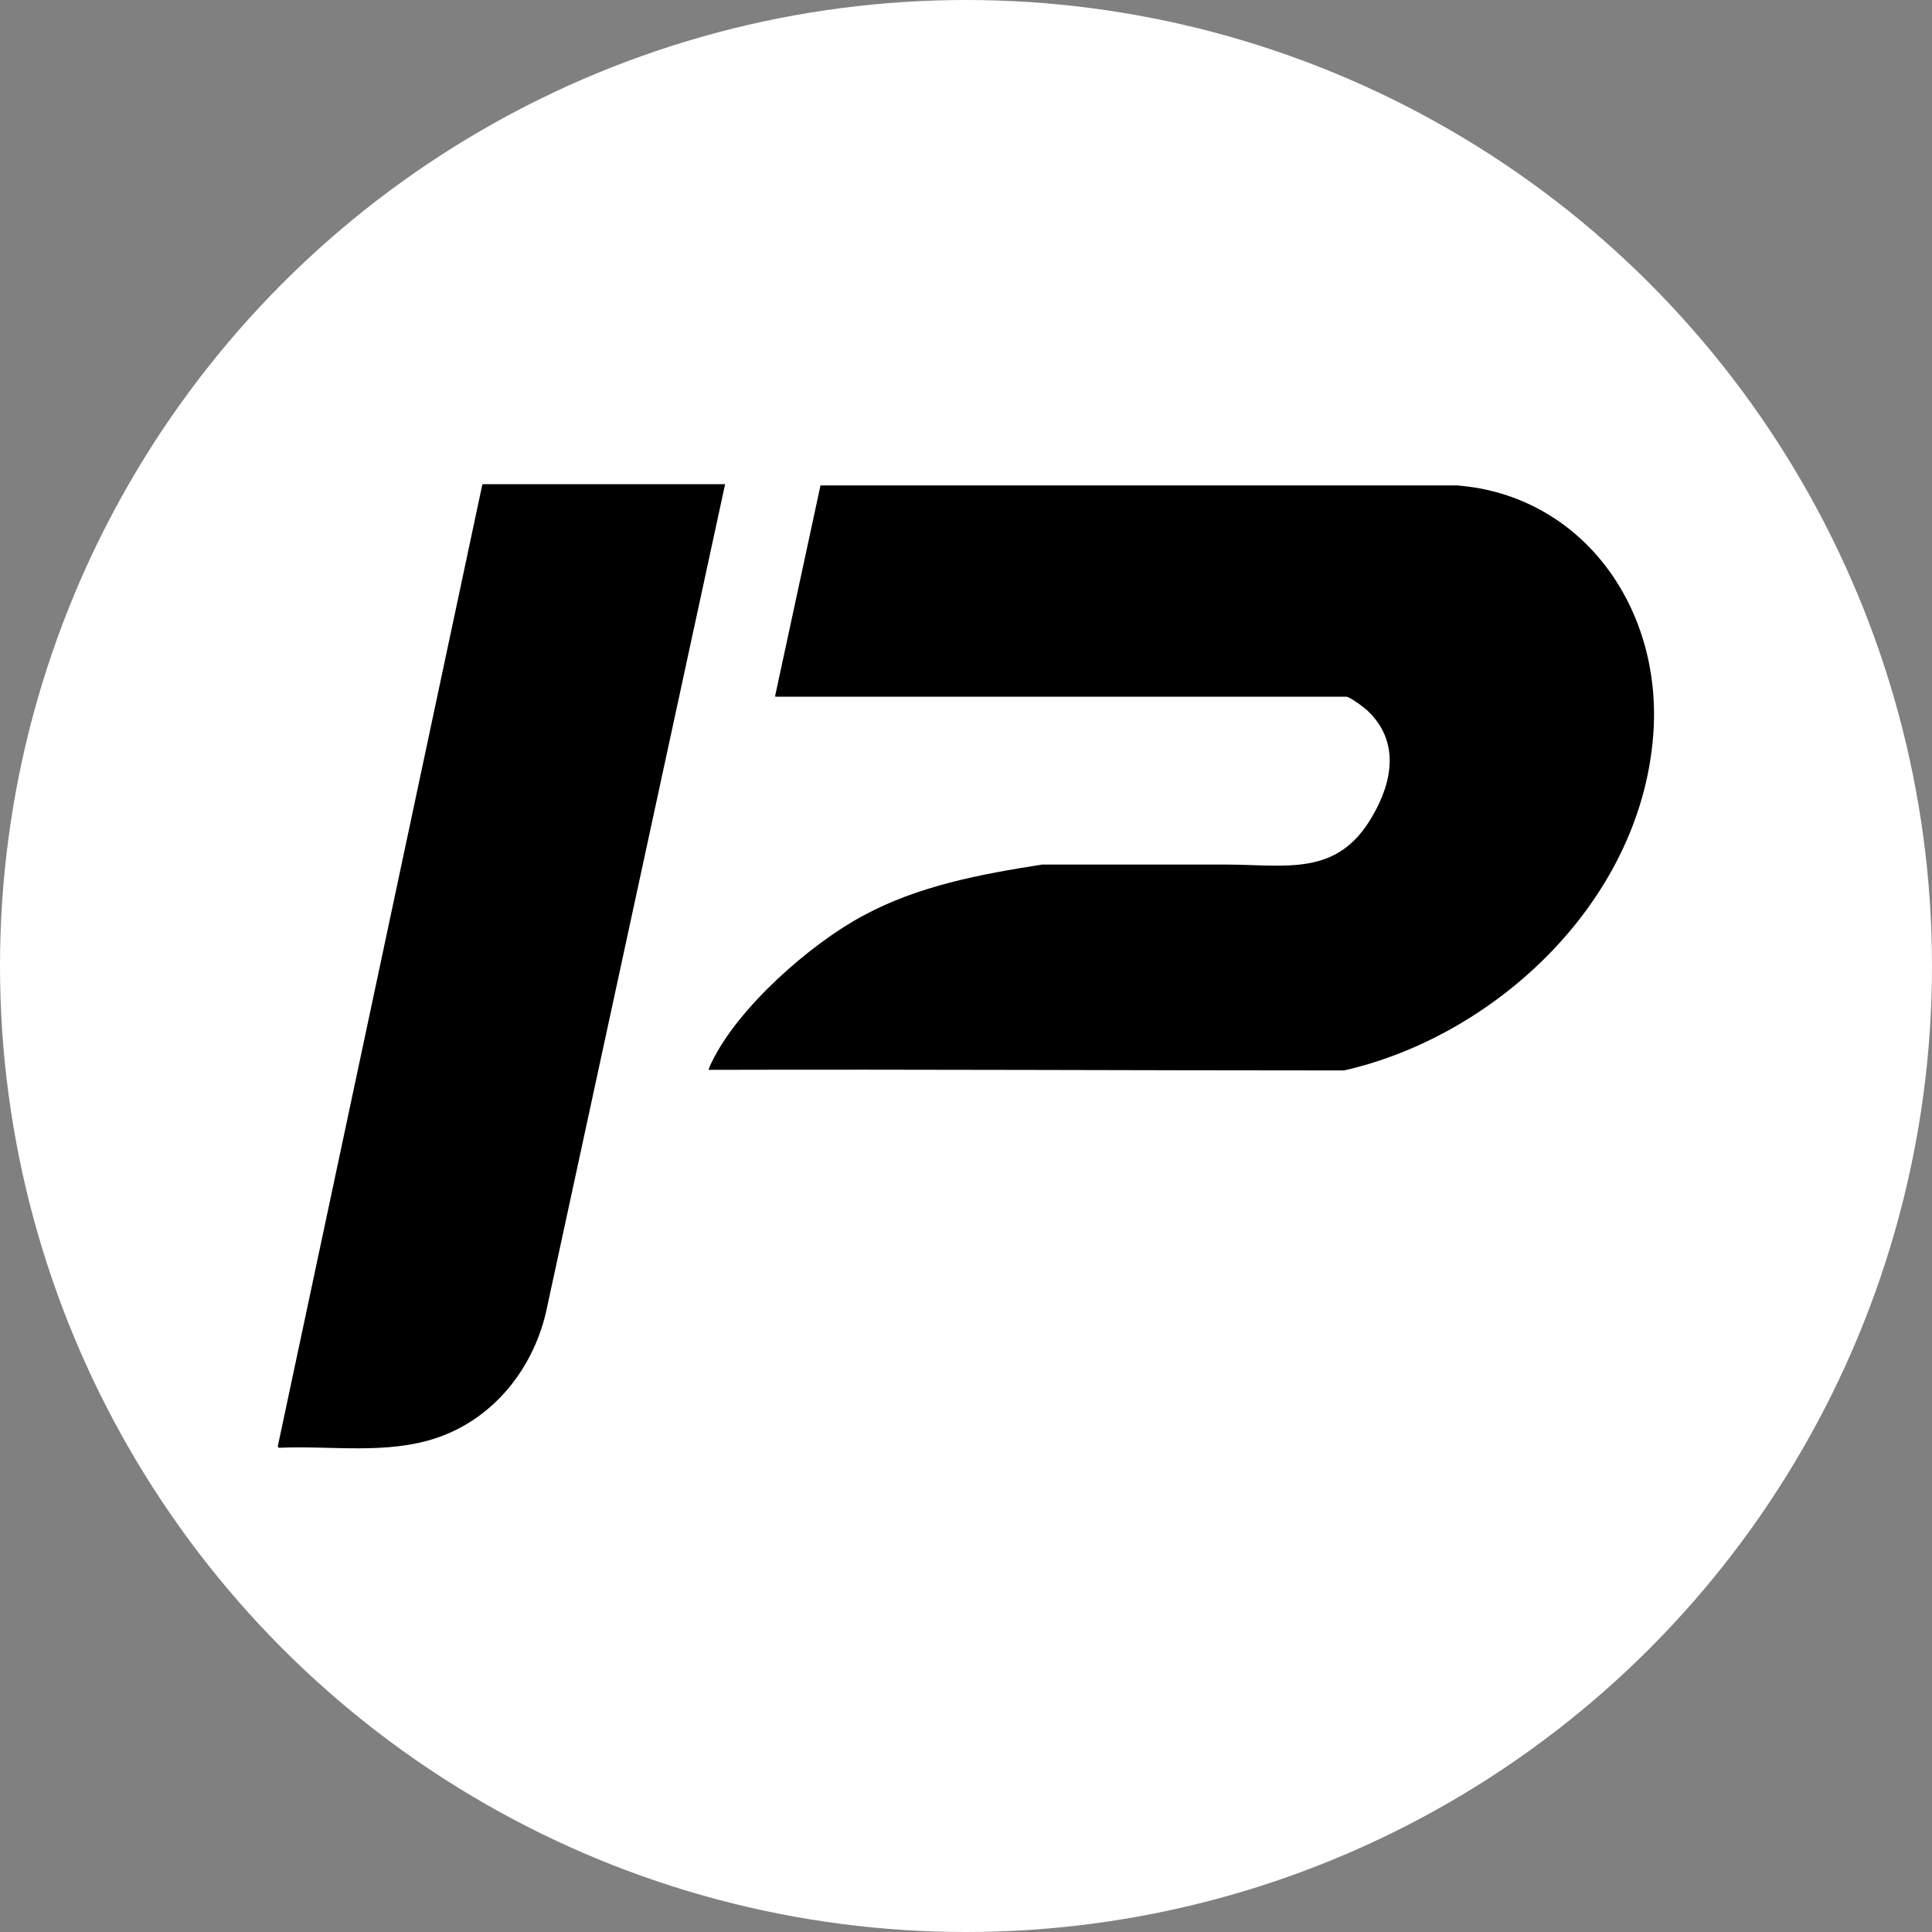 <svg viewBox="0 0 32 32" version="1.1" xmlns="http://www.w3.org/2000/svg" id="Layer_1">
  
  <rect x="0" y="0" width="32" height="32" fill="#808080" stroke="none"/>
  
  <defs>
    <style>
      .st0 {
        fill: #fff;
      }
    </style>
  </defs>
  <circle r="16" cy="16" cx="16" class="st0"></circle>
  <g>
    <path d="M12.84,11.52l.75-3.48h10.54c2.07.16,3.43,2.03,3.25,4.17-.23,2.76-2.64,4.96-5.12,5.52-3.51,0-7.01-.02-10.52-.01-.01-.01.04-.11.05-.13.44-.91,1.64-1.96,2.5-2.42.92-.5,1.95-.69,2.97-.85,1.01,0,2.03,0,3.04,0s1.85.21,2.43-.8c.34-.58.45-1.24-.07-1.74-.05-.05-.3-.24-.36-.24h-9.46Z"></path>
    <path d="M12.01,8.02l-2.97,13.73c-.23.96-.89,1.75-1.79,2.06-.84.29-1.76.13-2.63.17l-.02-.02,3.39-15.94h4.02Z"></path>
  </g>
</svg>